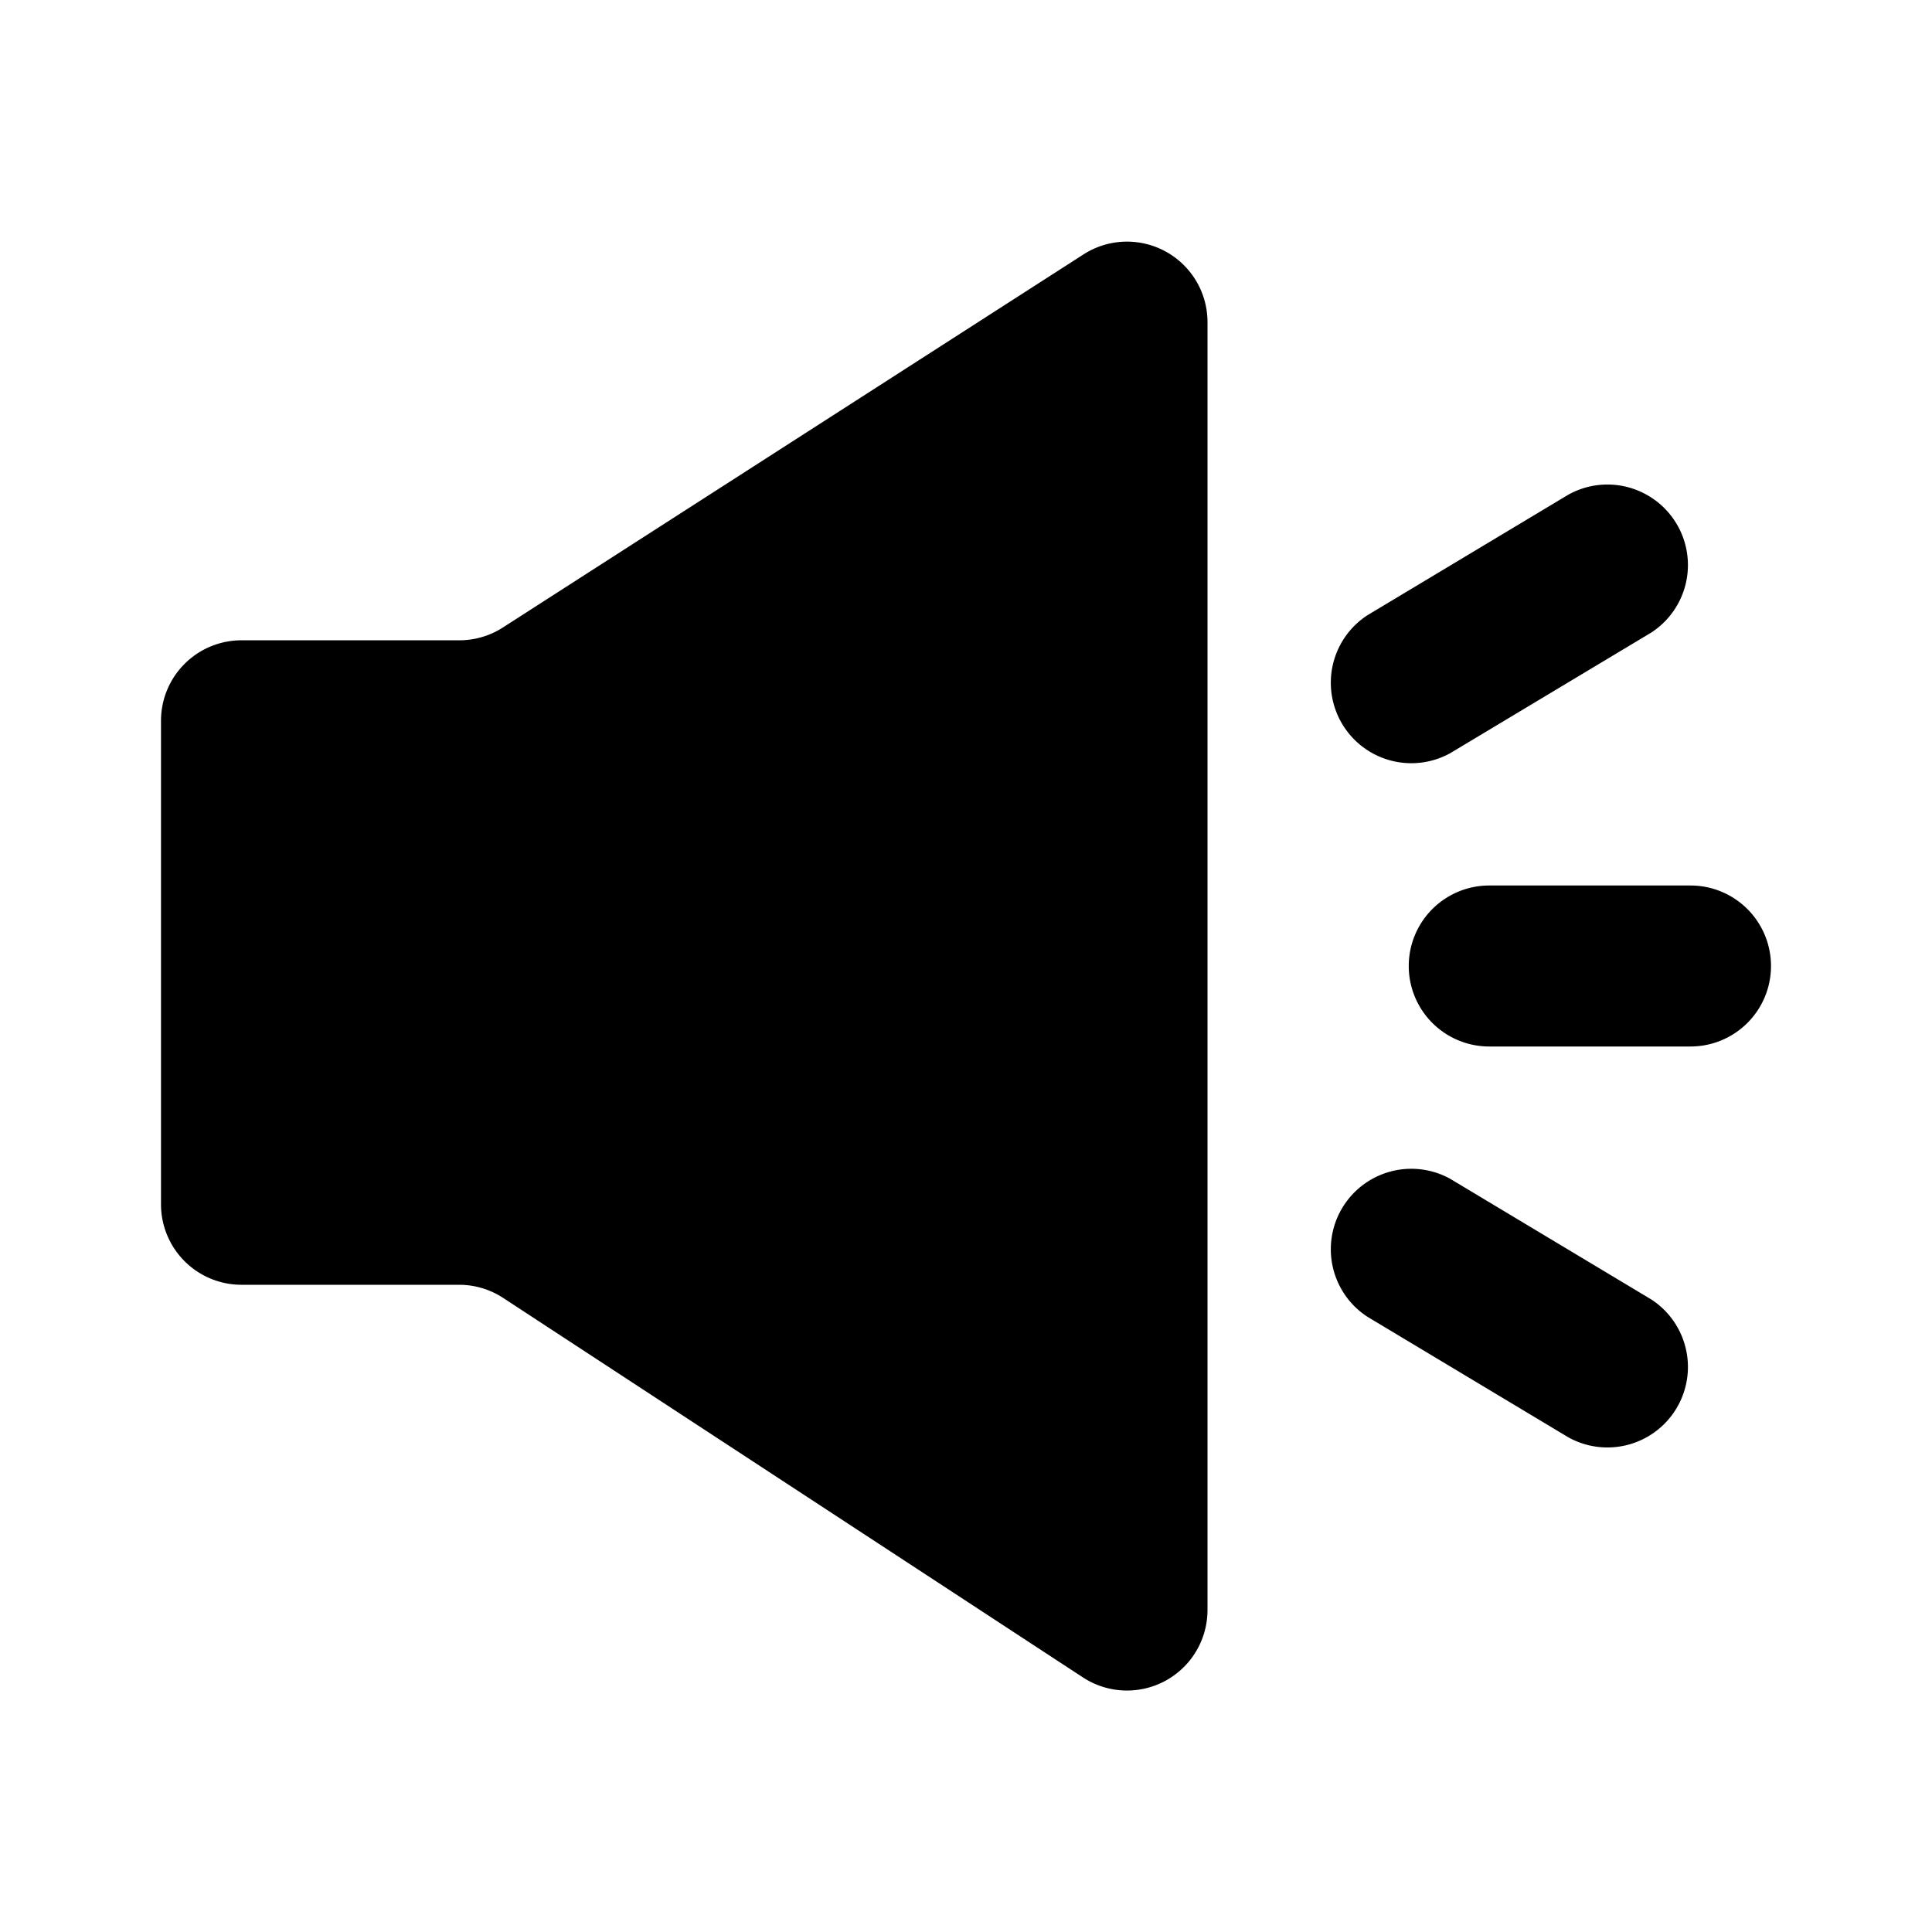 <?xml version="1.0" standalone="no"?><!DOCTYPE svg PUBLIC "-//W3C//DTD SVG 1.1//EN" "http://www.w3.org/Graphics/SVG/1.1/DTD/svg11.dtd"><svg t="1580499903531" class="icon" viewBox="0 0 1024 1024" version="1.1" xmlns="http://www.w3.org/2000/svg" p-id="1906" xmlns:xlink="http://www.w3.org/1999/xlink" width="200" height="200"><defs><style type="text/css"></style></defs><path d="M128 339.37h115.456a42.667 42.667 0 0 0 23.083-6.783l307.754-197.76A42.667 42.667 0 0 1 640 170.667v682.666a42.667 42.667 0 0 1-66.048 35.712l-307.285-201.13a42.667 42.667 0 0 0-23.339-6.955H128a42.667 42.667 0 0 1-42.667-42.667V382.037A42.667 42.667 0 0 1 128 339.371z m640.597 59.862a42.667 42.667 0 0 1-43.861-73.13l106.667-64a42.667 42.667 0 0 1 43.861 73.13l-106.667 64z m0 225.536l106.667 64a42.667 42.667 0 0 1-43.861 73.13l-106.667-64a42.667 42.667 0 0 1 43.861-73.13zM896 469.333a42.667 42.667 0 0 1 0 85.334H789.333a42.667 42.667 0 0 1 0-85.334H896z" p-id="1907"></path></svg>